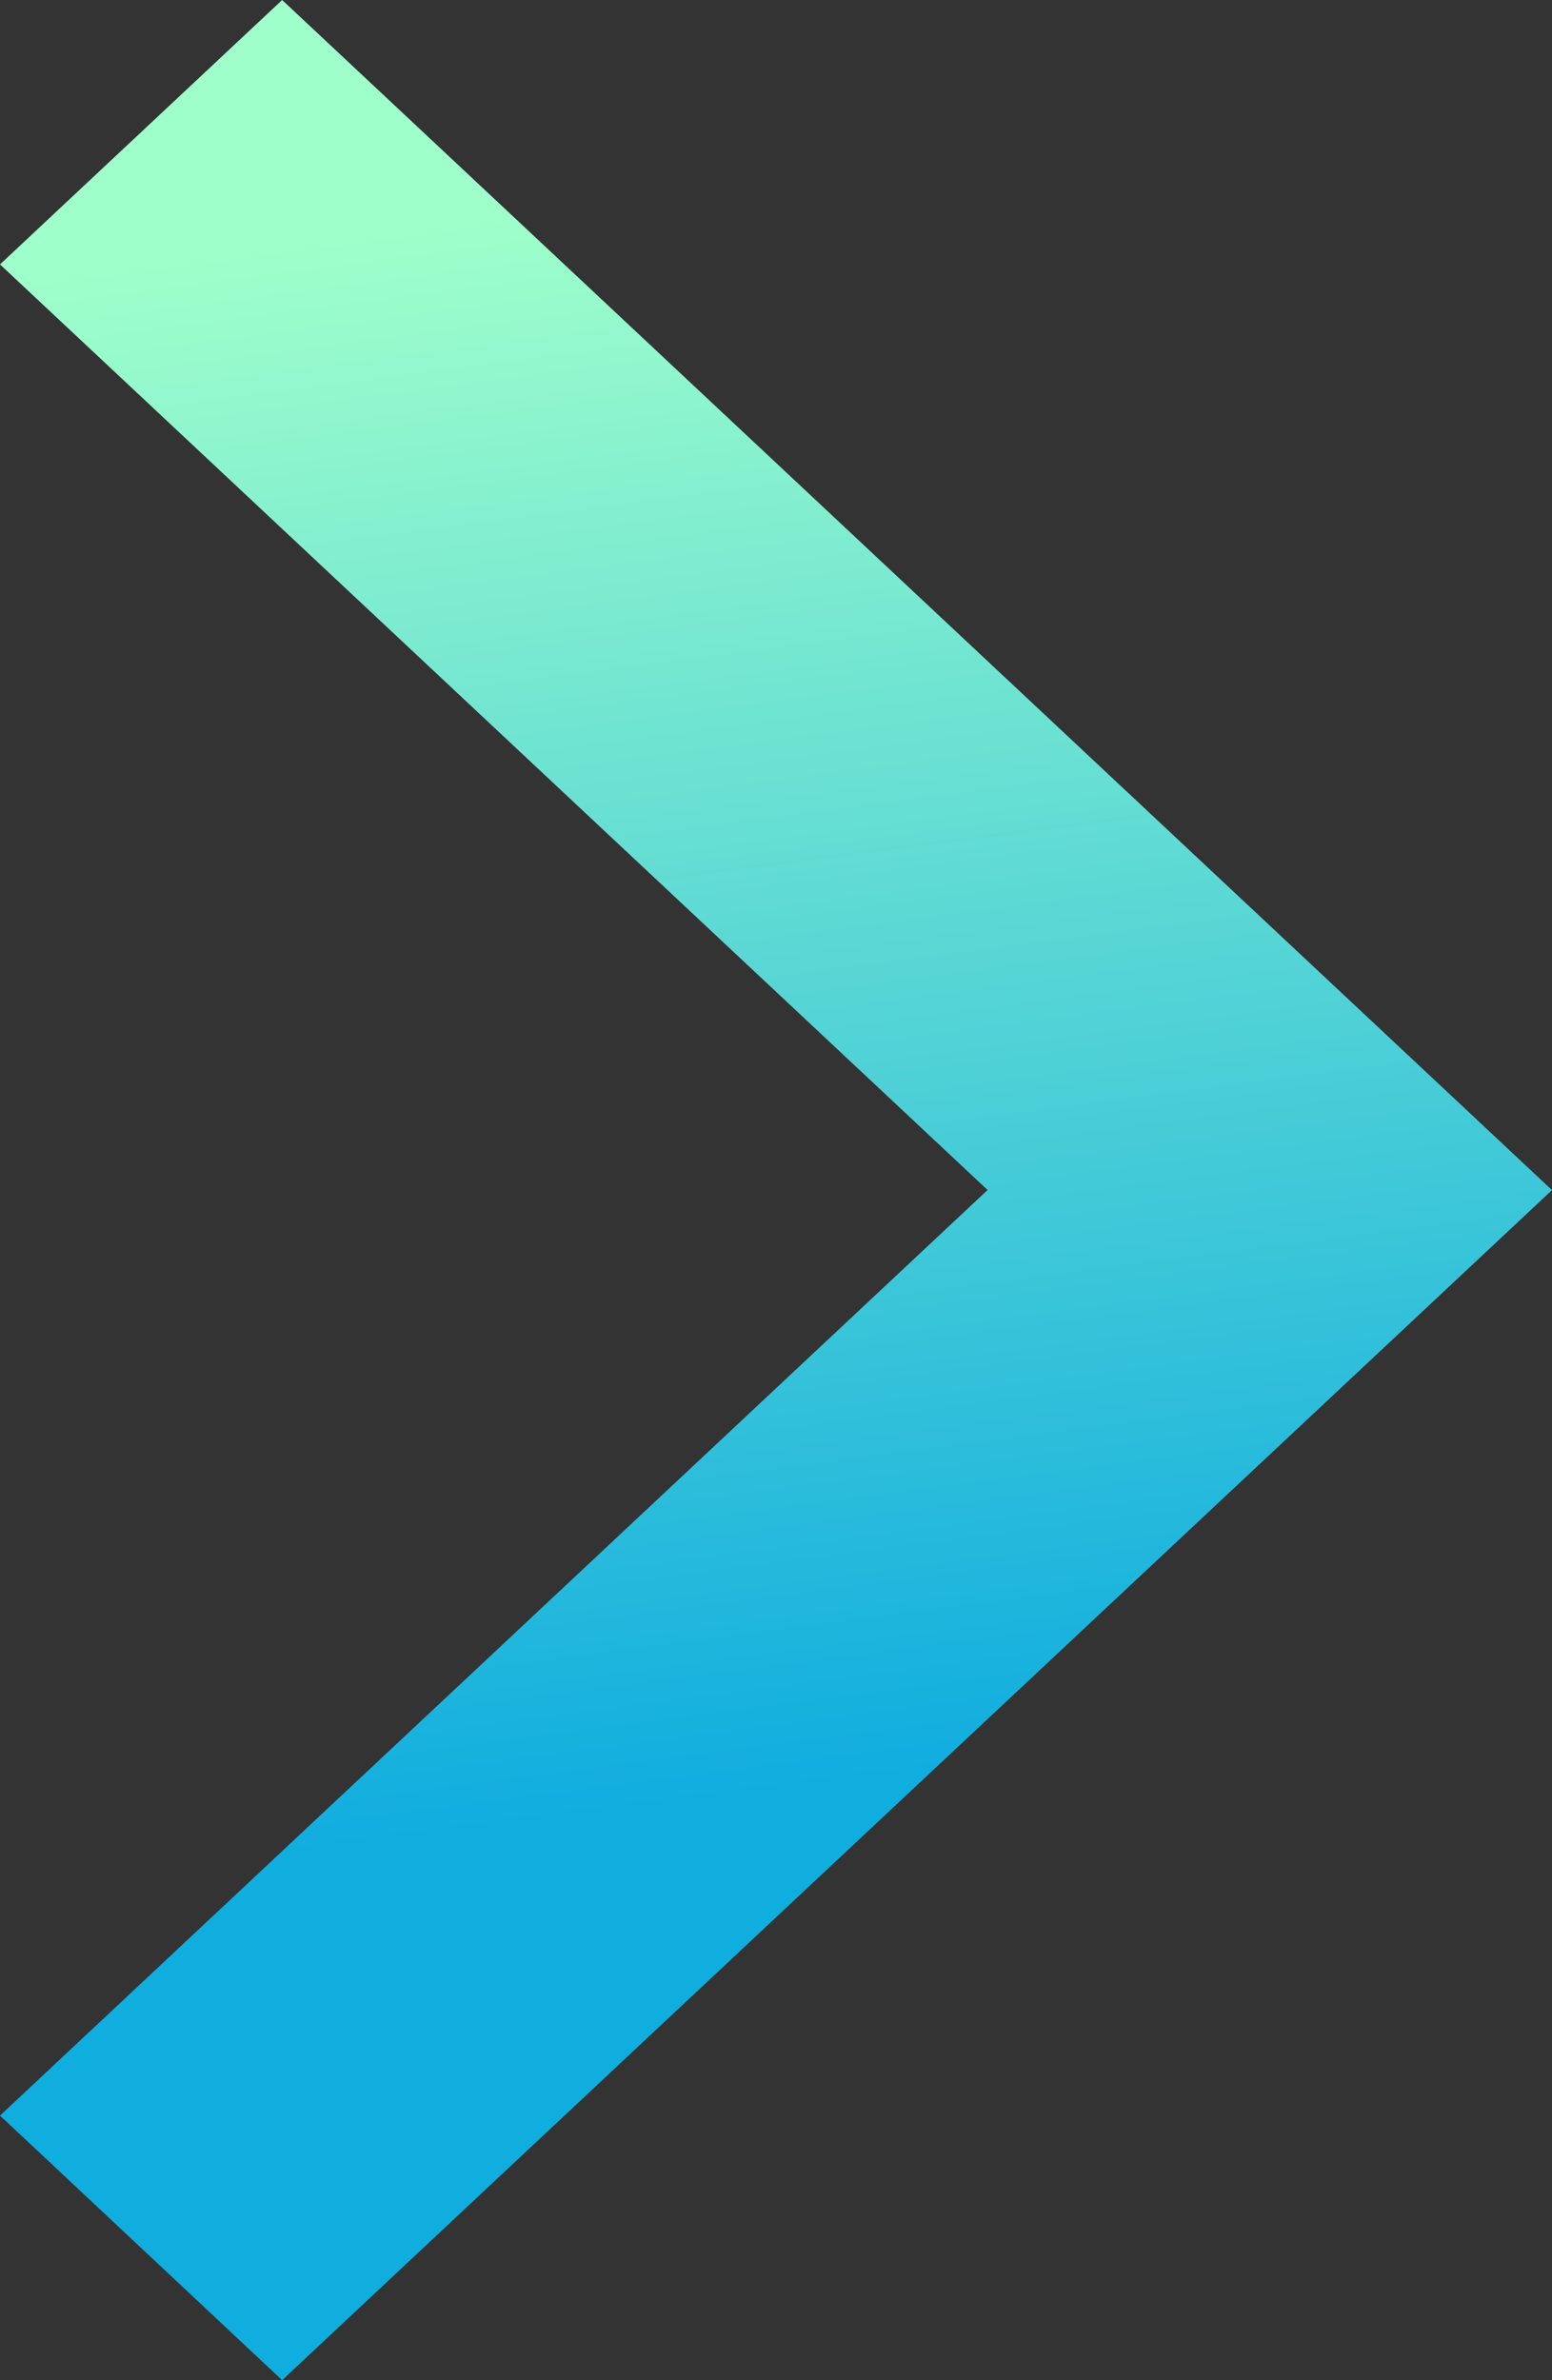 <svg width="15" height="23" viewBox="0 0 15 23" fill="none" xmlns="http://www.w3.org/2000/svg">
<rect x="0" y="0" width="15" height="23" fill="#333333" stroke="none"/>
<path d="M9.546 11.5L-1.11689e-07 2.555L2.727 -5.36473e-07L15 11.5L2.727 23L-8.93594e-07 20.443L9.546 11.498L9.546 11.5Z" fill="url(#paint0_linear_421_3026)"/>
<defs>
<linearGradient id="paint0_linear_421_3026" x1="0.012" y1="2.709" x2="2.622" y2="22.726" gradientUnits="userSpaceOnUse">
<stop stop-color="#9FFFCB"/>
<stop offset="0.766" stop-color="#10ADDF"/>
</linearGradient>
</defs>
</svg>
